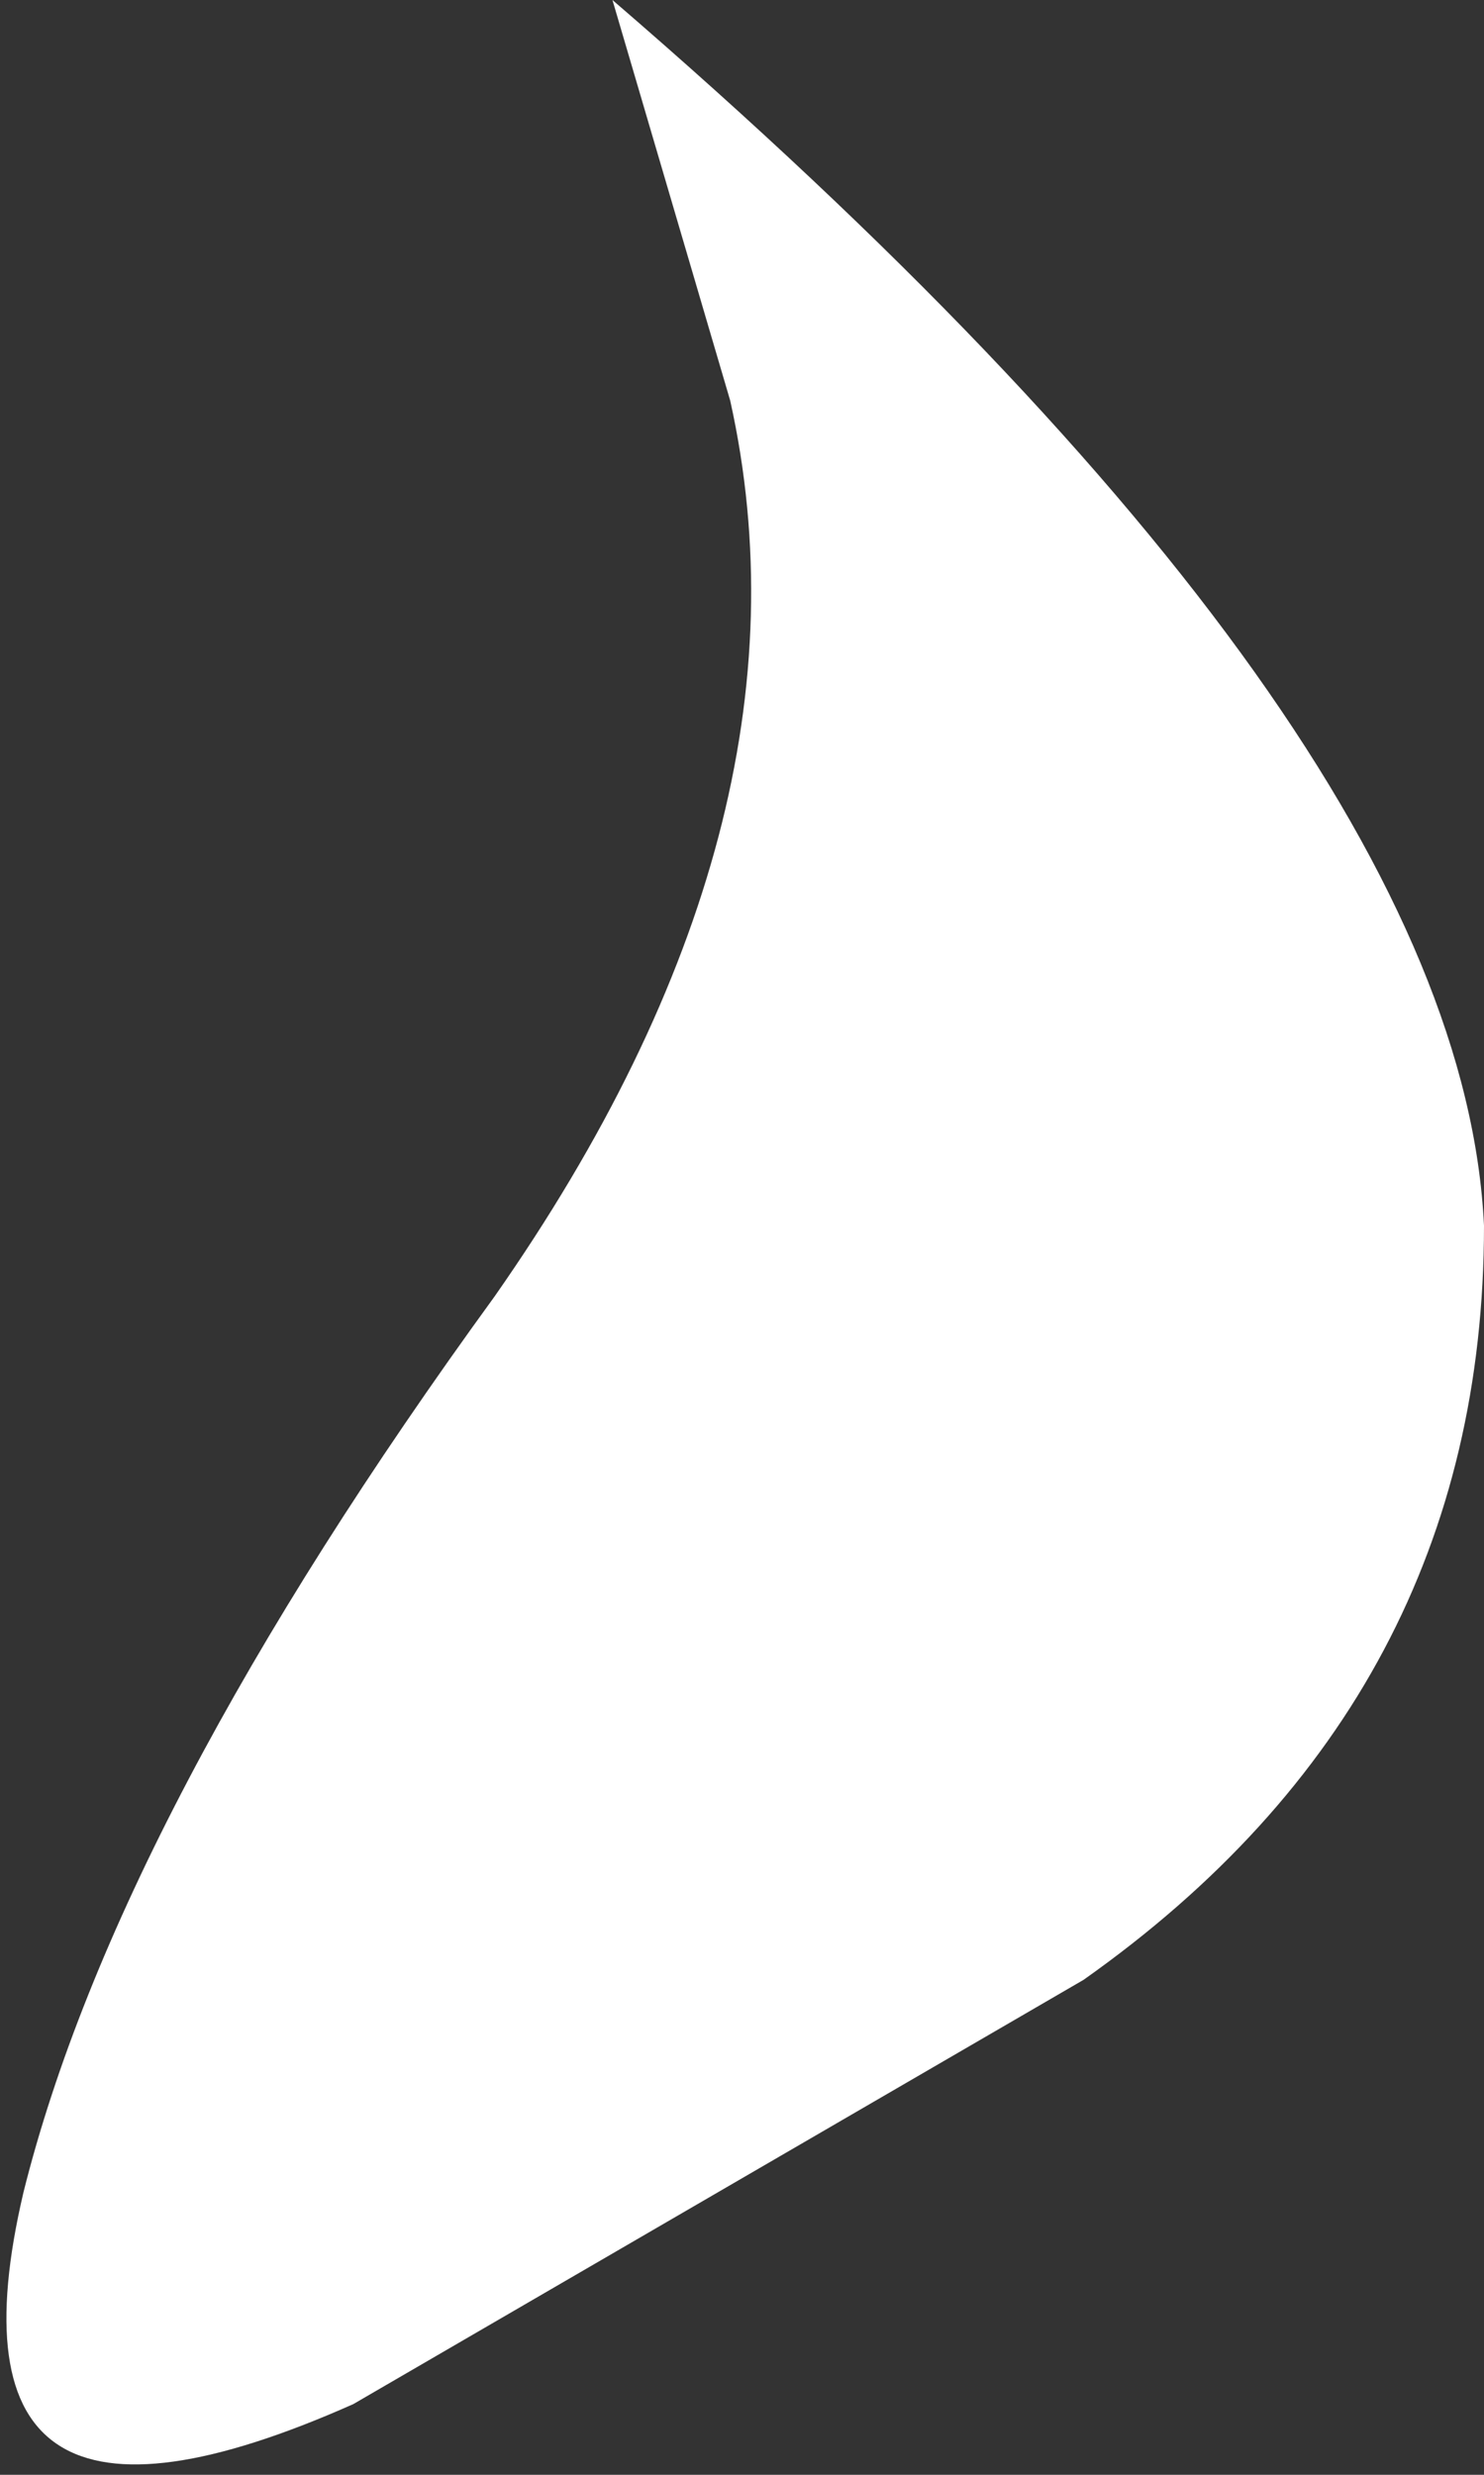 <?xml version="1.0" encoding="UTF-8" standalone="no"?>
<svg xmlns:xlink="http://www.w3.org/1999/xlink" height="5.25px" width="3.15px" xmlns="http://www.w3.org/2000/svg">
  <rect width="100%" height="100%" fill="#333333" stroke="none"/>
  <g transform="matrix(1.0, 0.0, 0.0, 1.0, 0.05, -0.05)">
    <path d="M1.25 0.05 Q3.05 1.6 3.1 2.65 3.1 3.65 2.25 4.25 L0.7 5.15 Q-0.2 5.55 0.0 4.7 0.2 3.9 1.0 2.8 1.7 1.8 1.5 0.9 L1.25 0.05" fill="#ffffff" fill-rule="evenodd" stroke="none"/>
  </g>
</svg>
